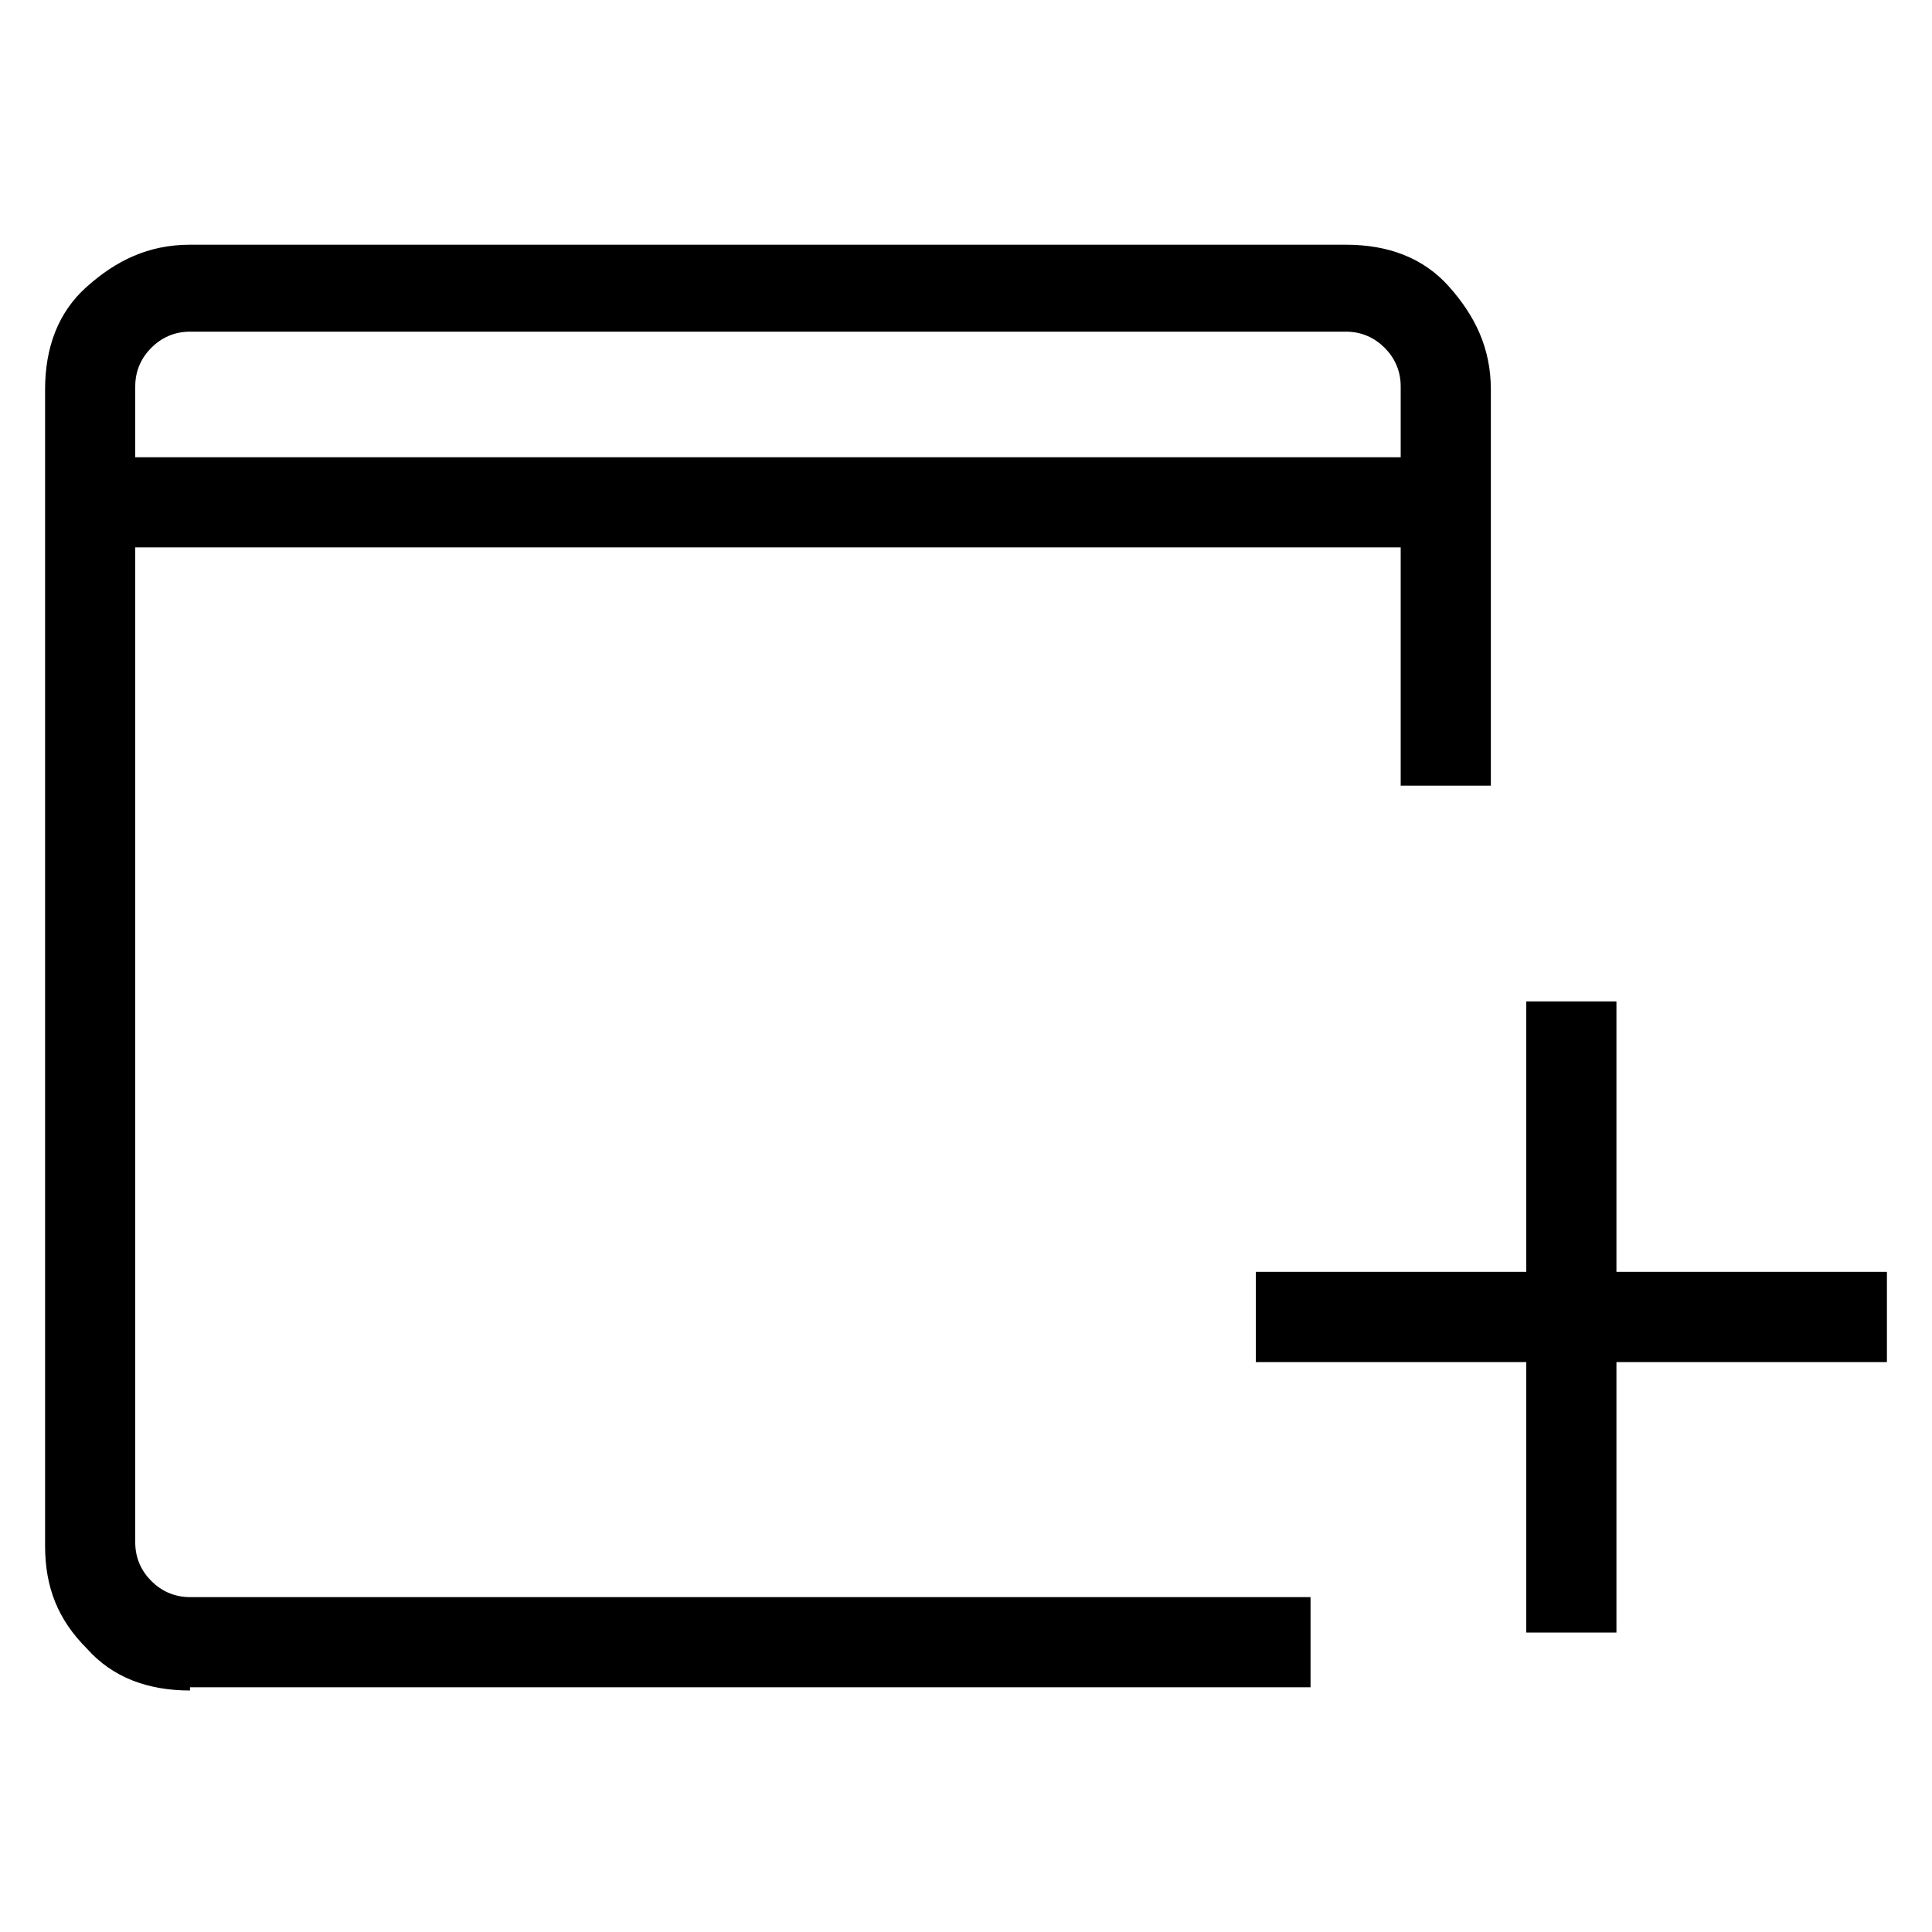 <?xml version="1.0" encoding="UTF-8"?>
<!-- Generator: Adobe Illustrator 28.3.0, SVG Export Plug-In . SVG Version: 6.00 Build 0)  -->
<svg xmlns="http://www.w3.org/2000/svg" xmlns:xlink="http://www.w3.org/1999/xlink" version="1.1" id="Layer_1" x="0px" y="0px" viewBox="0 0 60 60" style="enable-background:new 0 0 60 60;" xml:space="preserve">
<path d="M47.4,50.7v-8.4H39v-2.8h8.4v-8.4h2.8v8.4h8.4v2.8h-8.4v8.4C50.2,50.7,47.4,50.7,47.4,50.7z M5.9,52.5  c-1.3,0-2.4-0.4-3.2-1.3c-0.9-0.9-1.3-1.9-1.3-3.2V12.1c0-1.3,0.4-2.4,1.3-3.2s1.9-1.3,3.2-1.3h35.9c1.3,0,2.4,0.4,3.2,1.3  s1.3,1.9,1.3,3.2v12.3h-2.8V17H4.2v30.9c0,0.5,0.2,0.9,0.5,1.2c0.3,0.3,0.7,0.5,1.2,0.5h34.8v2.8H5.9z M4.2,14.2h39.3v-2.2  c0-0.5-0.2-0.9-0.5-1.2c-0.3-0.3-0.7-0.5-1.2-0.5H5.9c-0.5,0-0.9,0.2-1.2,0.5c-0.3,0.3-0.5,0.7-0.5,1.2V14.2z M4.2,14.2v-3.9V14.2z"></path>
</svg>
